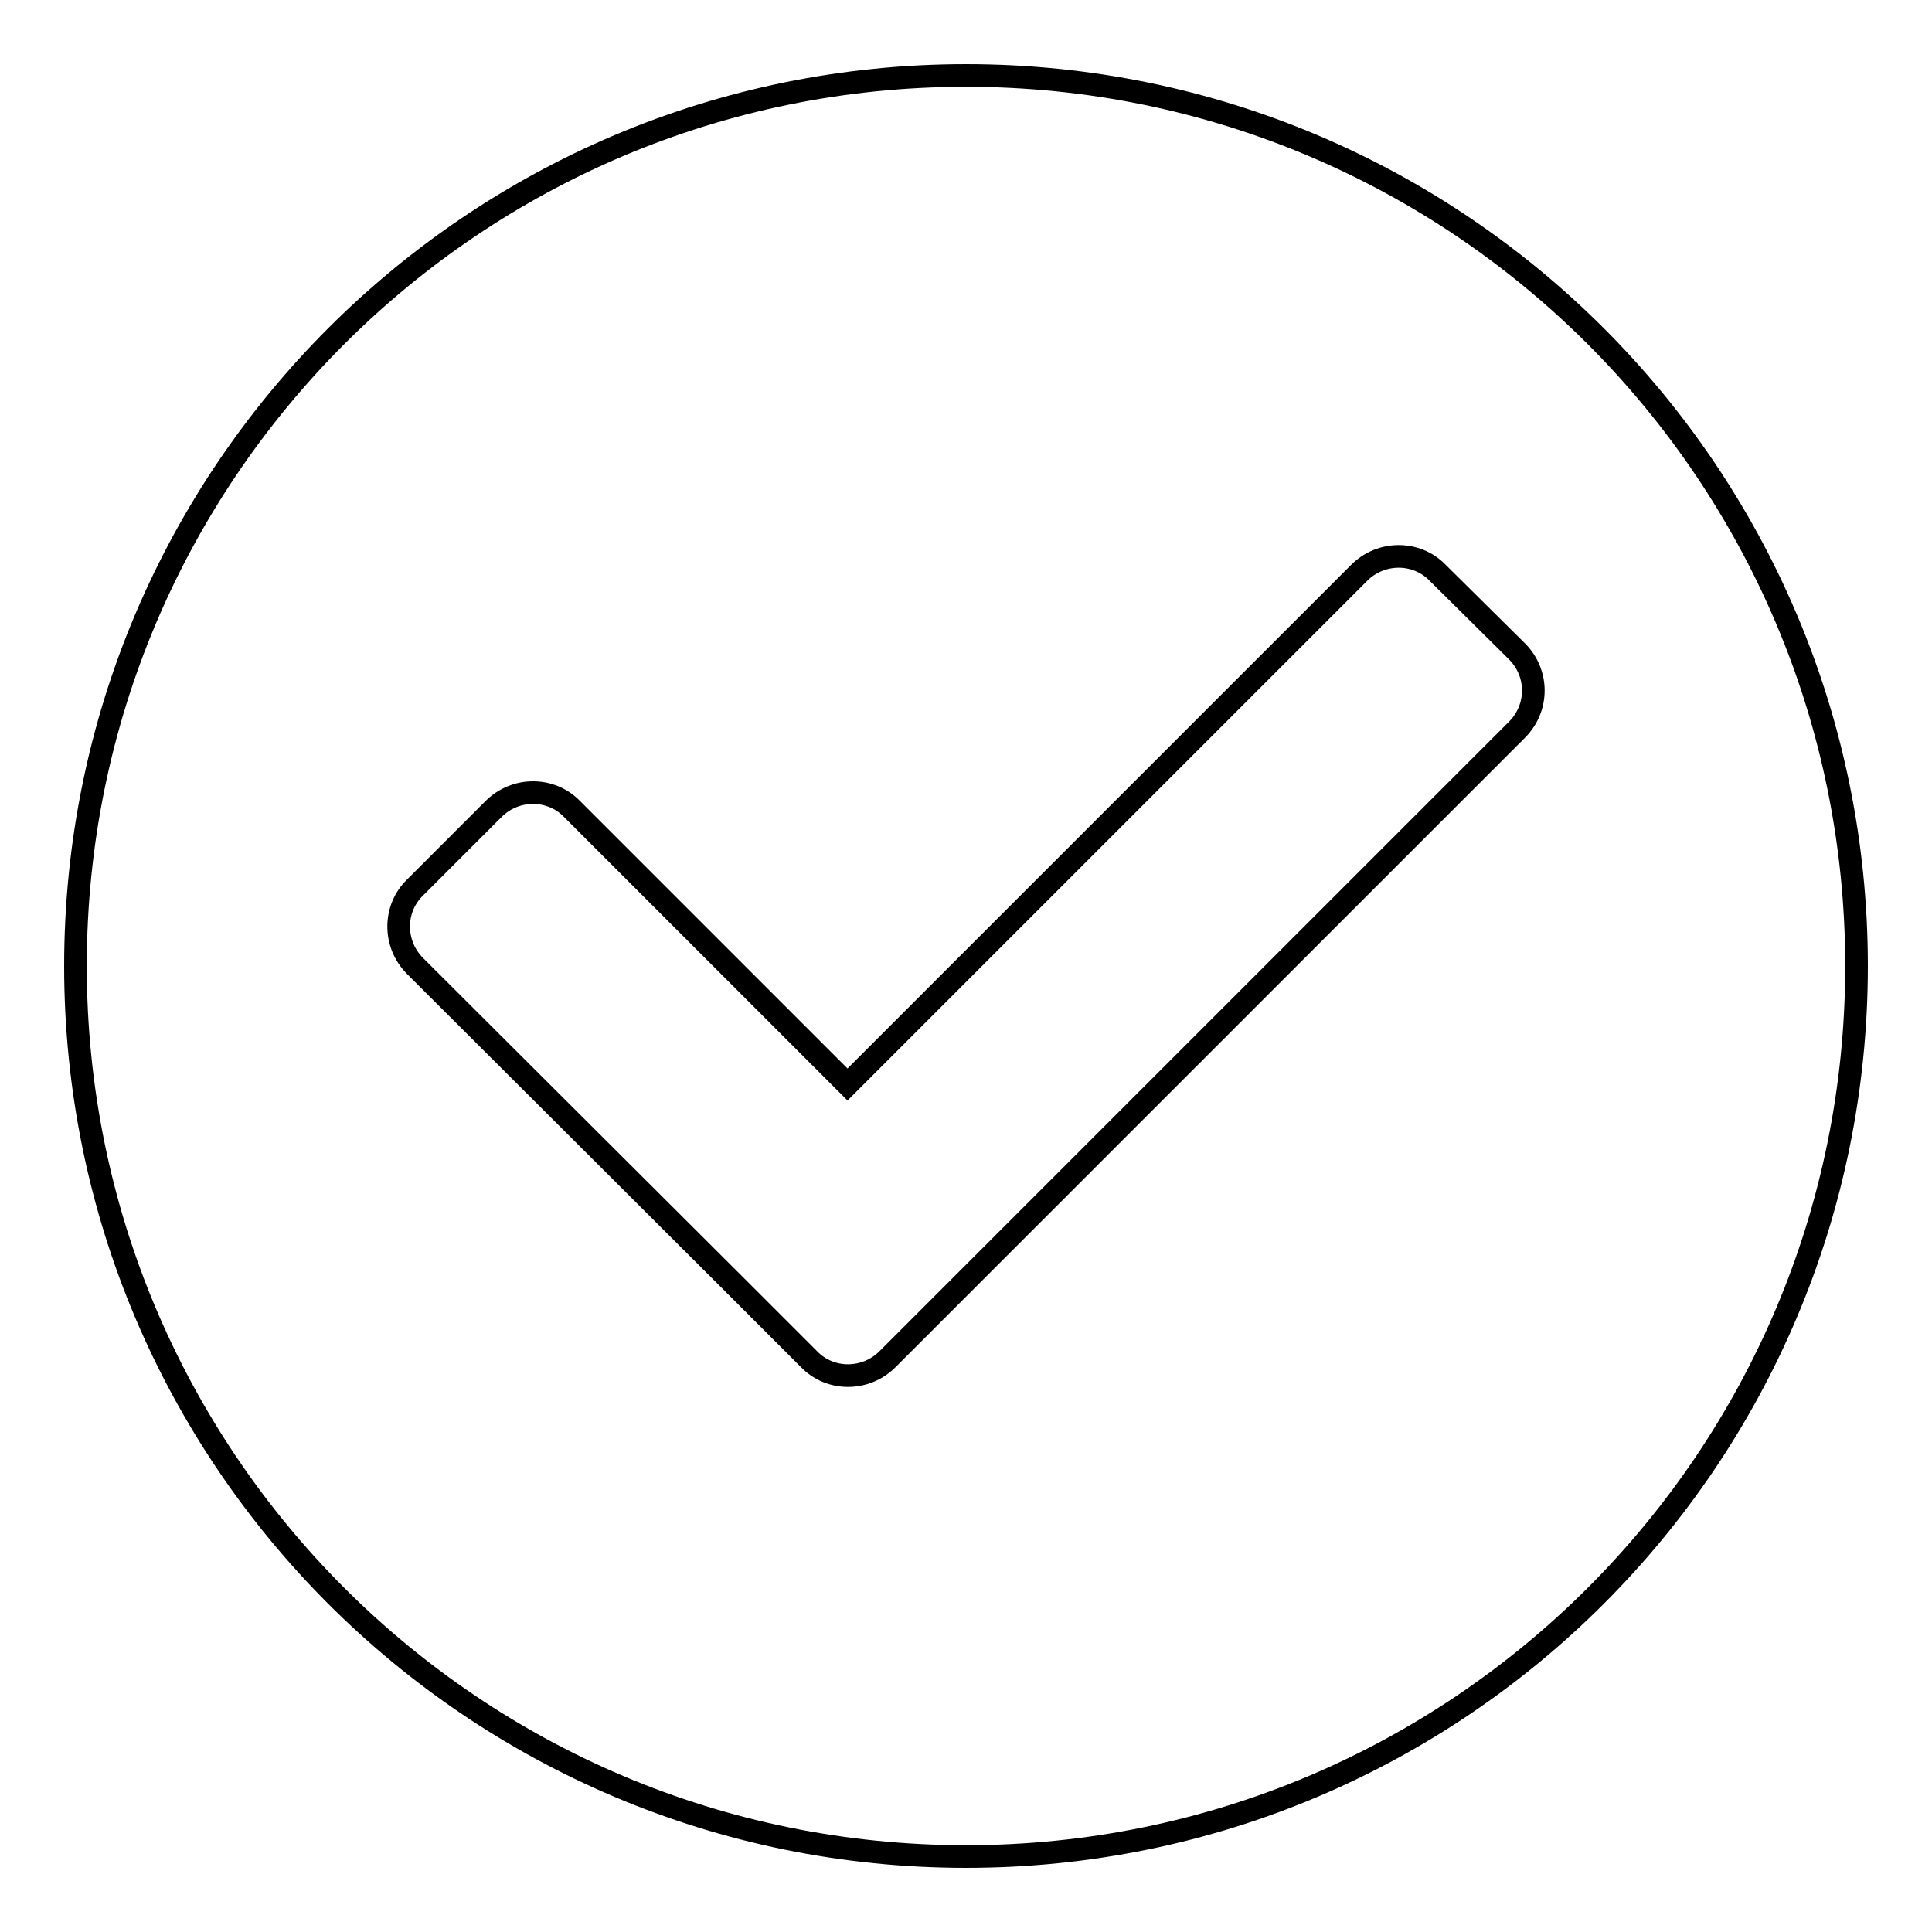 <?xml version="1.0" encoding="utf-8"?>
<!-- Svg Vector Icons : http://www.onlinewebfonts.com/icon -->
<!DOCTYPE svg PUBLIC "-//W3C//DTD SVG 1.1//EN" "http://www.w3.org/Graphics/SVG/1.1/DTD/svg11.dtd">
<svg version="1.1" xmlns="http://www.w3.org/2000/svg" xmlns:xlink="http://www.w3.org/1999/xlink" x="0px" y="0px" viewBox="0 0 256 256" enable-background="new 0 0 256 256" xml:space="preserve">
<g><g><path stroke-width="3" fill-opacity="0" stroke="#000000"  d="M128,10C62.8,10,10,62.8,10,128c0,65.2,52.8,118,118,118c65.2,0,118-52.8,118-118C246,62.8,193.2,10,128,10L128,10z M201,96.7l-83.4,83.4c-2.9,2.9-7.6,2.9-10.4,0l-10.4-10.4L55,128c-2.9-2.9-2.9-7.6,0-10.4l10.4-10.4c2.9-2.9,7.6-2.9,10.4,0l36.5,36.5l67.8-67.8c2.9-2.9,7.6-2.9,10.4,0L201,86.3C203.9,89.2,203.9,93.8,201,96.7L201,96.7z"/></g></g>
</svg>